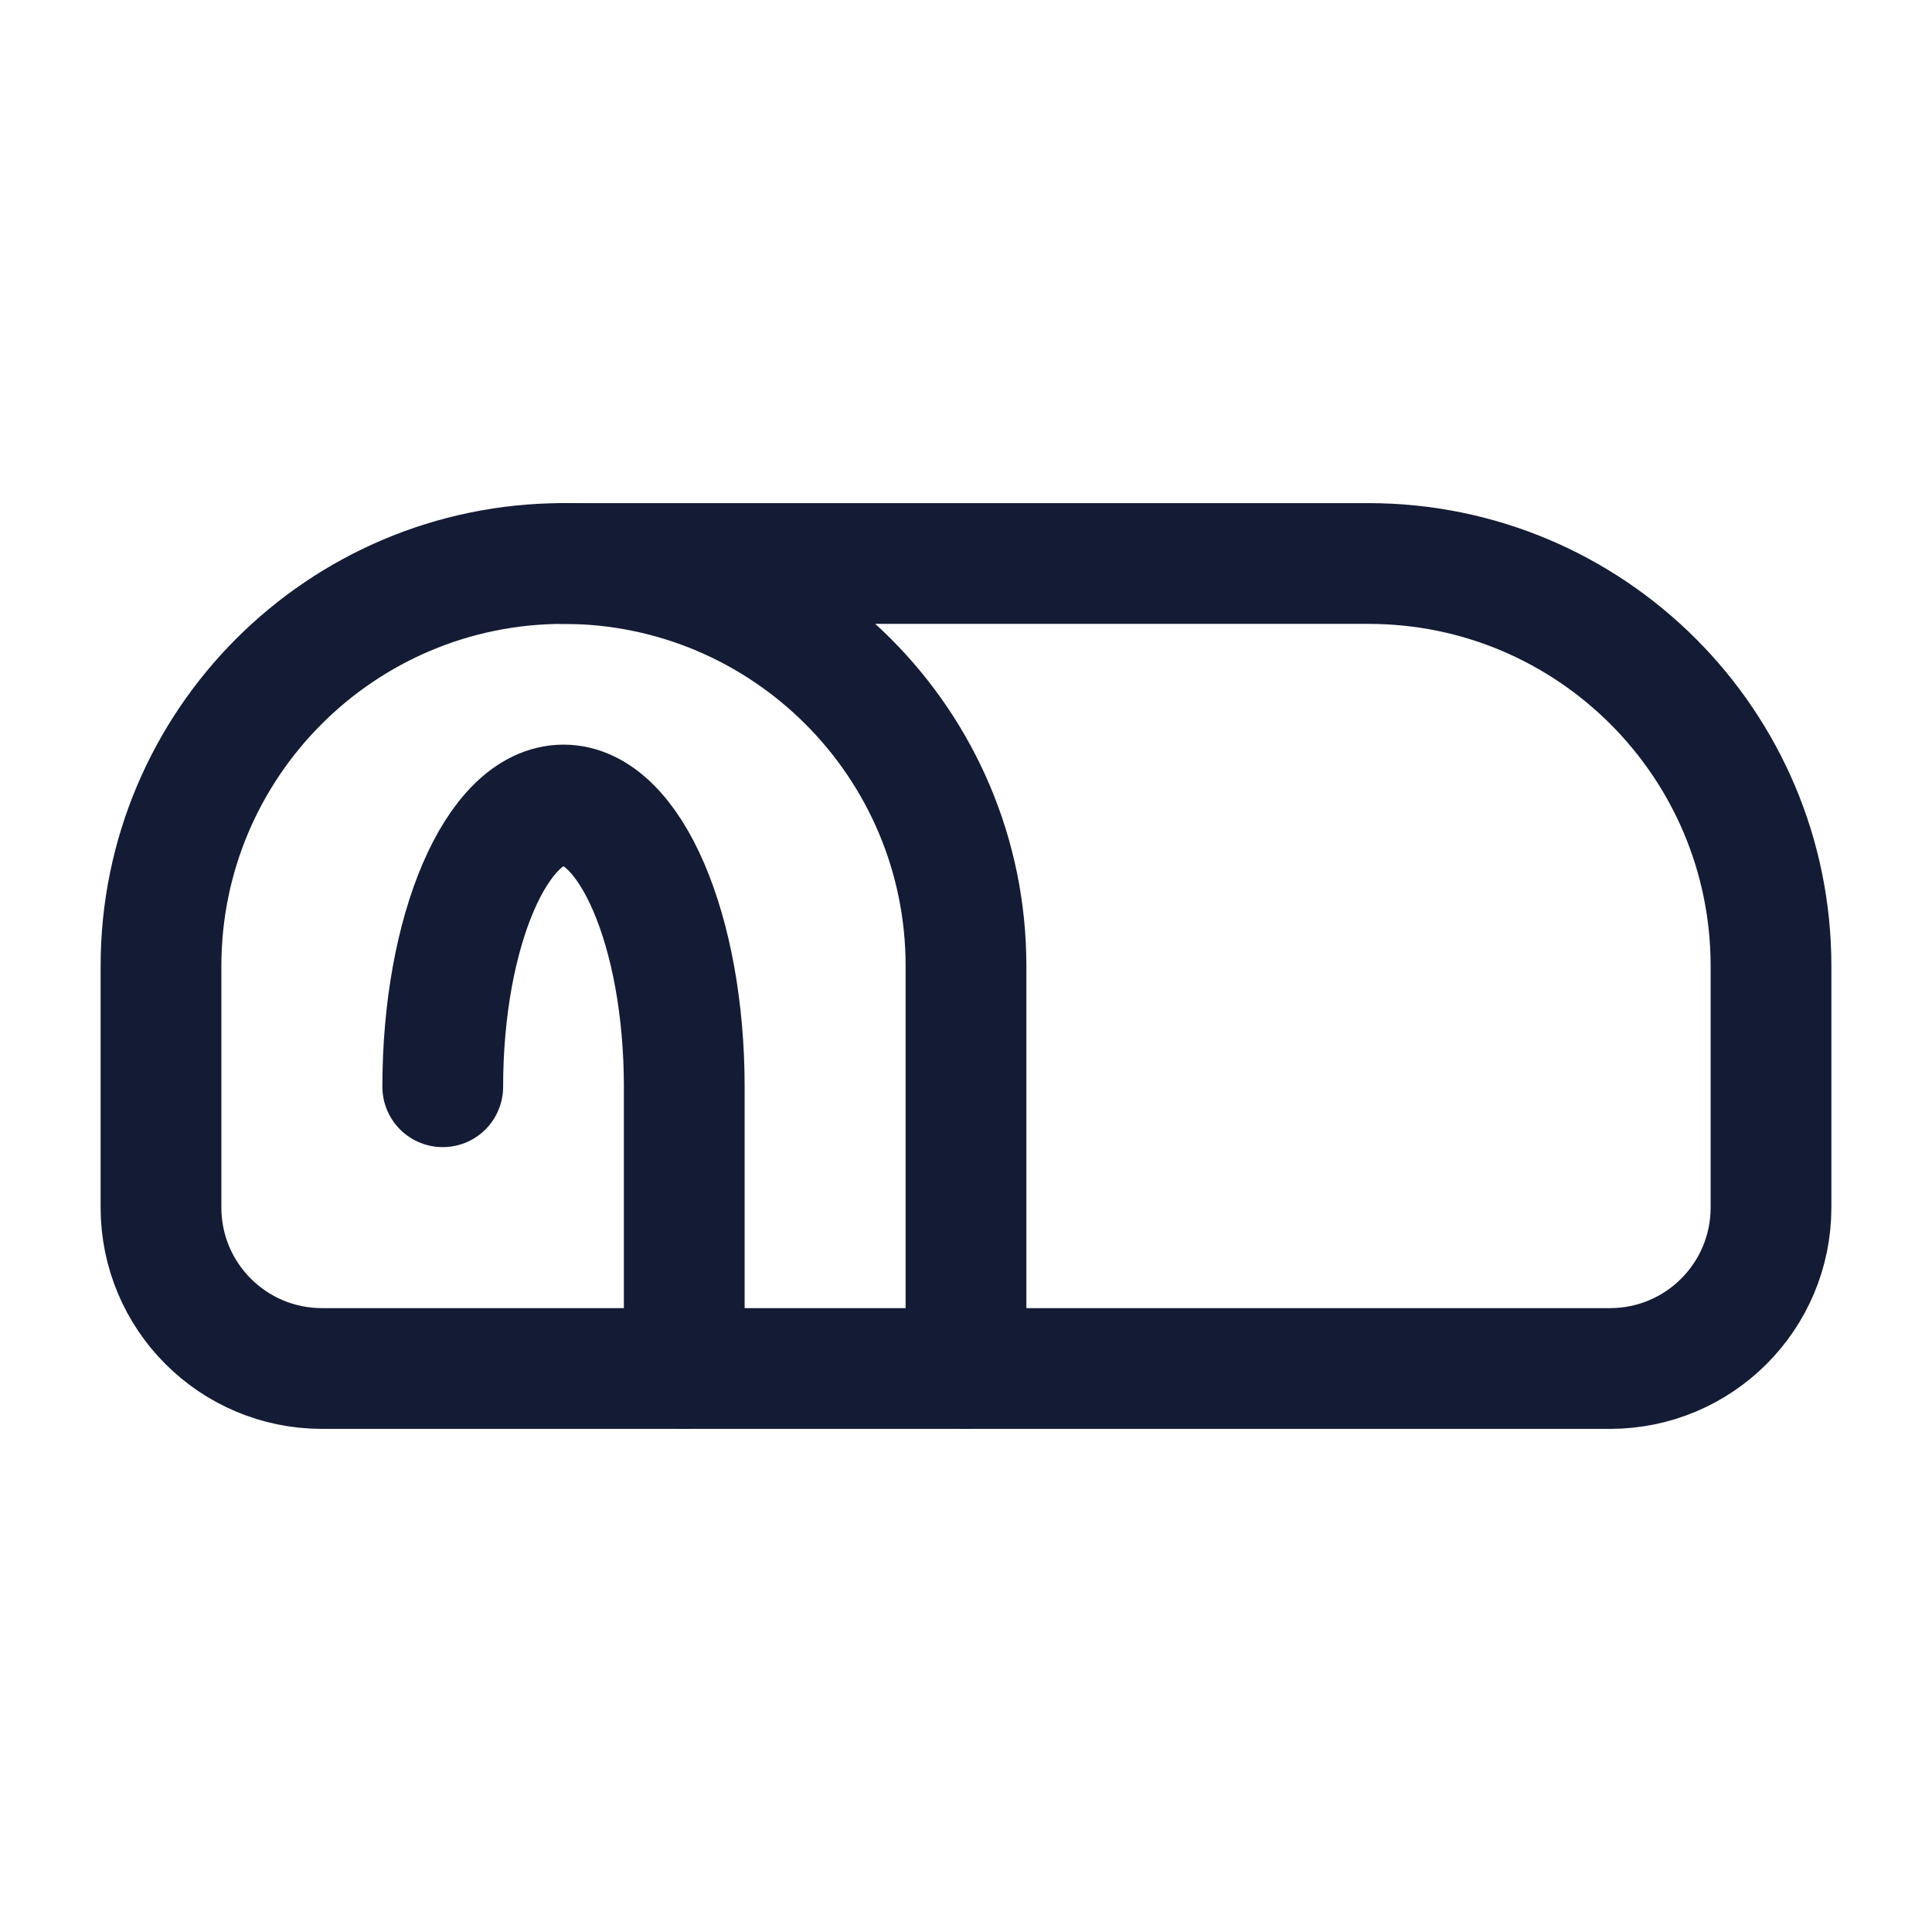 <svg width="24" height="24" viewBox="0 0 24 24" fill="none" xmlns="http://www.w3.org/2000/svg">
<path d="M7 7C4.239 7 2 9.239 2 12V15C2 16.105 2.895 17 4 17H12V12C12 9.239 9.761 7 7 7Z" stroke="#141B34" stroke-width="1.5" stroke-linecap="round" stroke-linejoin="round"/>
<path d="M12 17H20C21.105 17 22 16.105 22 15V12C22 9.239 19.761 7 17 7H7" stroke="#141B34" stroke-width="1.5" stroke-linecap="round" stroke-linejoin="round"/>
<path d="M5.5 13.5C5.5 11.567 6.172 10 7 10C7.828 10 8.5 11.567 8.5 13.5V17" stroke="#141B34" stroke-width="1.5" stroke-linecap="round" stroke-linejoin="round"/>
</svg>
